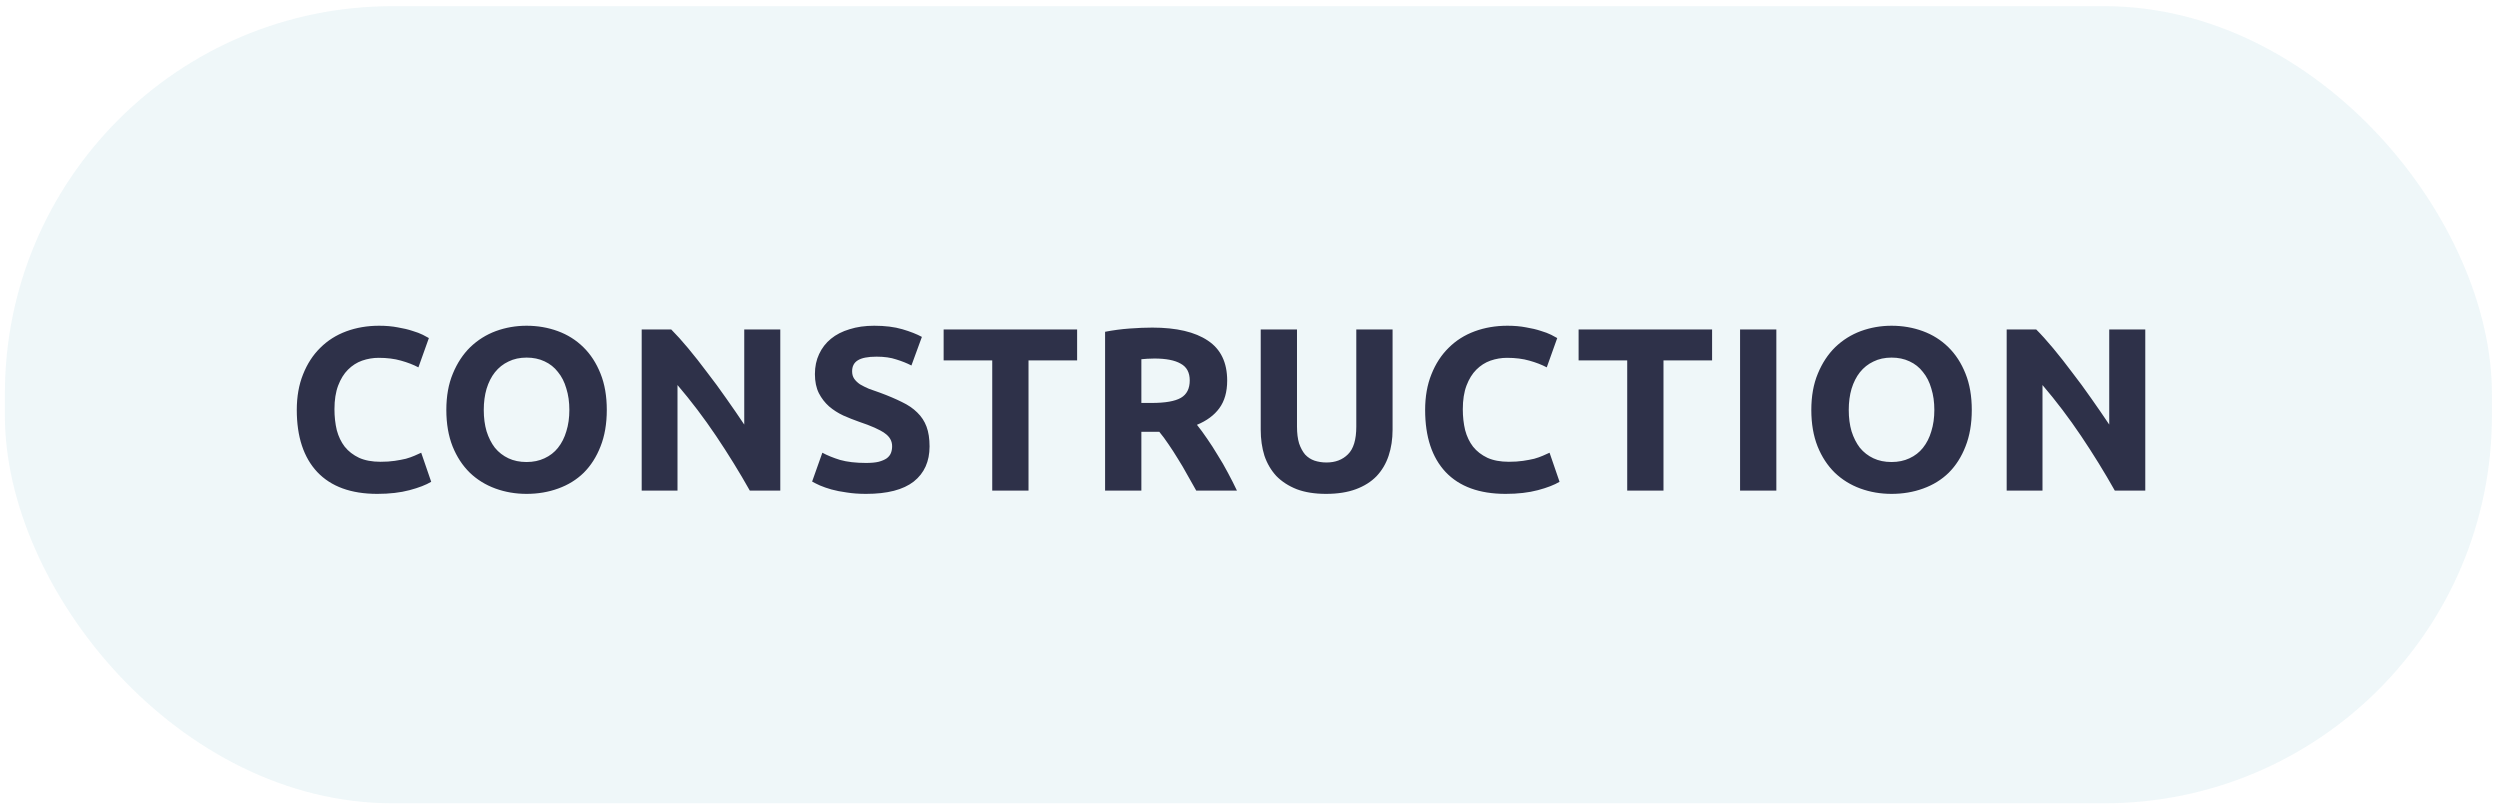 <svg width="258" height="83" viewBox="0 0 258 83" fill="none" xmlns="http://www.w3.org/2000/svg">
<rect x="0.504" y="0.637" width="256.663" height="82.262" rx="40" fill="#C8E4EA" fill-opacity="0.3"/>
<path d="M38.932 50.968C36.228 50.968 34.164 50.216 32.74 48.712C31.332 47.208 30.628 45.072 30.628 42.304C30.628 40.928 30.844 39.704 31.276 38.632C31.708 37.544 32.3 36.632 33.052 35.896C33.804 35.144 34.7 34.576 35.74 34.192C36.78 33.808 37.908 33.616 39.124 33.616C39.828 33.616 40.468 33.672 41.044 33.784C41.62 33.88 42.124 34 42.556 34.144C42.988 34.272 43.348 34.408 43.636 34.552C43.924 34.696 44.132 34.808 44.26 34.888L43.18 37.912C42.668 37.64 42.068 37.408 41.38 37.216C40.708 37.024 39.94 36.928 39.076 36.928C38.5 36.928 37.932 37.024 37.372 37.216C36.828 37.408 36.34 37.72 35.908 38.152C35.492 38.568 35.156 39.112 34.9 39.784C34.644 40.456 34.516 41.272 34.516 42.232C34.516 43 34.596 43.72 34.756 44.392C34.932 45.048 35.204 45.616 35.572 46.096C35.956 46.576 36.452 46.96 37.06 47.248C37.668 47.52 38.404 47.656 39.268 47.656C39.812 47.656 40.3 47.624 40.732 47.56C41.164 47.496 41.548 47.424 41.884 47.344C42.22 47.248 42.516 47.144 42.772 47.032C43.028 46.92 43.26 46.816 43.468 46.72L44.5 49.72C43.972 50.04 43.228 50.328 42.268 50.584C41.308 50.84 40.196 50.968 38.932 50.968ZM49.925 42.304C49.925 43.12 50.022 43.856 50.214 44.512C50.422 45.168 50.709 45.736 51.078 46.216C51.462 46.68 51.925 47.04 52.469 47.296C53.014 47.552 53.638 47.68 54.342 47.68C55.029 47.68 55.645 47.552 56.19 47.296C56.749 47.04 57.214 46.68 57.581 46.216C57.965 45.736 58.254 45.168 58.446 44.512C58.654 43.856 58.758 43.12 58.758 42.304C58.758 41.488 58.654 40.752 58.446 40.096C58.254 39.424 57.965 38.856 57.581 38.392C57.214 37.912 56.749 37.544 56.19 37.288C55.645 37.032 55.029 36.904 54.342 36.904C53.638 36.904 53.014 37.04 52.469 37.312C51.925 37.568 51.462 37.936 51.078 38.416C50.709 38.88 50.422 39.448 50.214 40.12C50.022 40.776 49.925 41.504 49.925 42.304ZM62.621 42.304C62.621 43.728 62.406 44.984 61.974 46.072C61.557 47.144 60.981 48.048 60.245 48.784C59.51 49.504 58.63 50.048 57.605 50.416C56.597 50.784 55.51 50.968 54.342 50.968C53.206 50.968 52.133 50.784 51.126 50.416C50.117 50.048 49.237 49.504 48.486 48.784C47.733 48.048 47.142 47.144 46.709 46.072C46.278 44.984 46.062 43.728 46.062 42.304C46.062 40.88 46.285 39.632 46.733 38.56C47.181 37.472 47.782 36.56 48.533 35.824C49.301 35.088 50.181 34.536 51.173 34.168C52.181 33.8 53.237 33.616 54.342 33.616C55.477 33.616 56.55 33.8 57.557 34.168C58.566 34.536 59.446 35.088 60.197 35.824C60.95 36.56 61.541 37.472 61.974 38.56C62.406 39.632 62.621 40.88 62.621 42.304ZM77.382 50.632C76.31 48.728 75.15 46.848 73.902 44.992C72.654 43.136 71.326 41.384 69.918 39.736V50.632H66.222V34H69.27C69.798 34.528 70.382 35.176 71.022 35.944C71.662 36.712 72.31 37.536 72.966 38.416C73.638 39.28 74.302 40.184 74.958 41.128C75.614 42.056 76.23 42.952 76.806 43.816V34H80.526V50.632H77.382ZM89.379 47.776C89.907 47.776 90.339 47.736 90.675 47.656C91.027 47.56 91.307 47.44 91.515 47.296C91.723 47.136 91.867 46.952 91.947 46.744C92.027 46.536 92.067 46.304 92.067 46.048C92.067 45.504 91.811 45.056 91.299 44.704C90.787 44.336 89.907 43.944 88.659 43.528C88.115 43.336 87.571 43.12 87.027 42.88C86.483 42.624 85.995 42.312 85.563 41.944C85.131 41.56 84.779 41.104 84.507 40.576C84.235 40.032 84.099 39.376 84.099 38.608C84.099 37.84 84.243 37.152 84.531 36.544C84.819 35.92 85.227 35.392 85.755 34.96C86.283 34.528 86.923 34.2 87.675 33.976C88.427 33.736 89.275 33.616 90.219 33.616C91.339 33.616 92.307 33.736 93.123 33.976C93.939 34.216 94.611 34.48 95.139 34.768L94.059 37.72C93.595 37.48 93.075 37.272 92.499 37.096C91.939 36.904 91.259 36.808 90.459 36.808C89.563 36.808 88.915 36.936 88.515 37.192C88.131 37.432 87.939 37.808 87.939 38.32C87.939 38.624 88.011 38.88 88.155 39.088C88.299 39.296 88.499 39.488 88.755 39.664C89.027 39.824 89.331 39.976 89.667 40.12C90.019 40.248 90.403 40.384 90.819 40.528C91.683 40.848 92.435 41.168 93.075 41.488C93.715 41.792 94.243 42.152 94.659 42.568C95.091 42.984 95.411 43.472 95.619 44.032C95.827 44.592 95.931 45.272 95.931 46.072C95.931 47.624 95.387 48.832 94.299 49.696C93.211 50.544 91.571 50.968 89.379 50.968C88.643 50.968 87.979 50.92 87.387 50.824C86.795 50.744 86.267 50.64 85.803 50.512C85.355 50.384 84.963 50.248 84.627 50.104C84.307 49.96 84.035 49.824 83.811 49.696L84.867 46.72C85.363 46.992 85.971 47.24 86.691 47.464C87.427 47.672 88.323 47.776 89.379 47.776ZM111.159 34V37.192H106.143V50.632H102.399V37.192H97.383V34H111.159ZM118.917 33.808C121.413 33.808 123.325 34.256 124.653 35.152C125.981 36.032 126.645 37.408 126.645 39.28C126.645 40.448 126.373 41.4 125.829 42.136C125.301 42.856 124.533 43.424 123.525 43.84C123.861 44.256 124.213 44.736 124.581 45.28C124.949 45.808 125.309 46.368 125.661 46.96C126.029 47.536 126.381 48.144 126.717 48.784C127.053 49.408 127.365 50.024 127.653 50.632H123.453C123.149 50.088 122.837 49.536 122.517 48.976C122.213 48.416 121.893 47.872 121.557 47.344C121.237 46.816 120.917 46.32 120.597 45.856C120.277 45.376 119.957 44.944 119.637 44.56H117.789V50.632H114.045V34.24C114.861 34.08 115.701 33.968 116.565 33.904C117.445 33.84 118.229 33.808 118.917 33.808ZM119.133 37C118.861 37 118.613 37.008 118.389 37.024C118.181 37.04 117.981 37.056 117.789 37.072V41.584H118.845C120.253 41.584 121.261 41.408 121.869 41.056C122.477 40.704 122.781 40.104 122.781 39.256C122.781 38.44 122.469 37.864 121.845 37.528C121.237 37.176 120.333 37 119.133 37ZM136.85 50.968C135.682 50.968 134.674 50.808 133.826 50.488C132.978 50.152 132.274 49.696 131.714 49.12C131.17 48.528 130.762 47.832 130.49 47.032C130.234 46.216 130.106 45.32 130.106 44.344V34H133.85V44.032C133.85 44.704 133.922 45.28 134.066 45.76C134.226 46.224 134.434 46.608 134.69 46.912C134.962 47.2 135.282 47.408 135.65 47.536C136.034 47.664 136.45 47.728 136.898 47.728C137.81 47.728 138.546 47.448 139.106 46.888C139.682 46.328 139.97 45.376 139.97 44.032V34H143.714V44.344C143.714 45.32 143.578 46.216 143.306 47.032C143.034 47.848 142.618 48.552 142.058 49.144C141.498 49.72 140.786 50.168 139.922 50.488C139.058 50.808 138.034 50.968 136.85 50.968ZM155.378 50.968C152.674 50.968 150.61 50.216 149.186 48.712C147.778 47.208 147.074 45.072 147.074 42.304C147.074 40.928 147.29 39.704 147.722 38.632C148.154 37.544 148.746 36.632 149.498 35.896C150.25 35.144 151.146 34.576 152.186 34.192C153.226 33.808 154.354 33.616 155.57 33.616C156.274 33.616 156.914 33.672 157.49 33.784C158.066 33.88 158.57 34 159.002 34.144C159.434 34.272 159.794 34.408 160.082 34.552C160.37 34.696 160.578 34.808 160.706 34.888L159.626 37.912C159.114 37.64 158.514 37.408 157.826 37.216C157.154 37.024 156.386 36.928 155.522 36.928C154.946 36.928 154.378 37.024 153.818 37.216C153.274 37.408 152.786 37.72 152.354 38.152C151.938 38.568 151.602 39.112 151.346 39.784C151.09 40.456 150.962 41.272 150.962 42.232C150.962 43 151.042 43.72 151.202 44.392C151.378 45.048 151.65 45.616 152.018 46.096C152.402 46.576 152.898 46.96 153.506 47.248C154.114 47.52 154.85 47.656 155.714 47.656C156.258 47.656 156.746 47.624 157.178 47.56C157.61 47.496 157.994 47.424 158.33 47.344C158.666 47.248 158.962 47.144 159.218 47.032C159.474 46.92 159.706 46.816 159.914 46.72L160.946 49.72C160.418 50.04 159.674 50.328 158.714 50.584C157.754 50.84 156.642 50.968 155.378 50.968ZM176.688 34V37.192H171.672V50.632H167.928V37.192H162.912V34H176.688ZM179.575 34H183.319V50.632H179.575V34ZM190.792 42.304C190.792 43.12 190.888 43.856 191.08 44.512C191.288 45.168 191.576 45.736 191.944 46.216C192.328 46.68 192.792 47.04 193.336 47.296C193.88 47.552 194.504 47.68 195.208 47.68C195.896 47.68 196.512 47.552 197.056 47.296C197.616 47.04 198.08 46.68 198.448 46.216C198.832 45.736 199.12 45.168 199.312 44.512C199.52 43.856 199.624 43.12 199.624 42.304C199.624 41.488 199.52 40.752 199.312 40.096C199.12 39.424 198.832 38.856 198.448 38.392C198.08 37.912 197.616 37.544 197.056 37.288C196.512 37.032 195.896 36.904 195.208 36.904C194.504 36.904 193.88 37.04 193.336 37.312C192.792 37.568 192.328 37.936 191.944 38.416C191.576 38.88 191.288 39.448 191.08 40.12C190.888 40.776 190.792 41.504 190.792 42.304ZM203.488 42.304C203.488 43.728 203.272 44.984 202.84 46.072C202.424 47.144 201.848 48.048 201.112 48.784C200.376 49.504 199.496 50.048 198.472 50.416C197.464 50.784 196.376 50.968 195.208 50.968C194.072 50.968 193 50.784 191.992 50.416C190.984 50.048 190.104 49.504 189.352 48.784C188.6 48.048 188.008 47.144 187.576 46.072C187.144 44.984 186.928 43.728 186.928 42.304C186.928 40.88 187.152 39.632 187.6 38.56C188.048 37.472 188.648 36.56 189.4 35.824C190.168 35.088 191.048 34.536 192.04 34.168C193.048 33.8 194.104 33.616 195.208 33.616C196.344 33.616 197.416 33.8 198.424 34.168C199.432 34.536 200.312 35.088 201.064 35.824C201.816 36.56 202.408 37.472 202.84 38.56C203.272 39.632 203.488 40.88 203.488 42.304ZM218.249 50.632C217.177 48.728 216.017 46.848 214.769 44.992C213.521 43.136 212.193 41.384 210.785 39.736V50.632H207.089V34H210.137C210.665 34.528 211.249 35.176 211.889 35.944C212.529 36.712 213.177 37.536 213.833 38.416C214.505 39.28 215.169 40.184 215.825 41.128C216.481 42.056 217.097 42.952 217.673 43.816V34H221.393V50.632H218.249Z" fill="#2E3149"/>
</svg>
